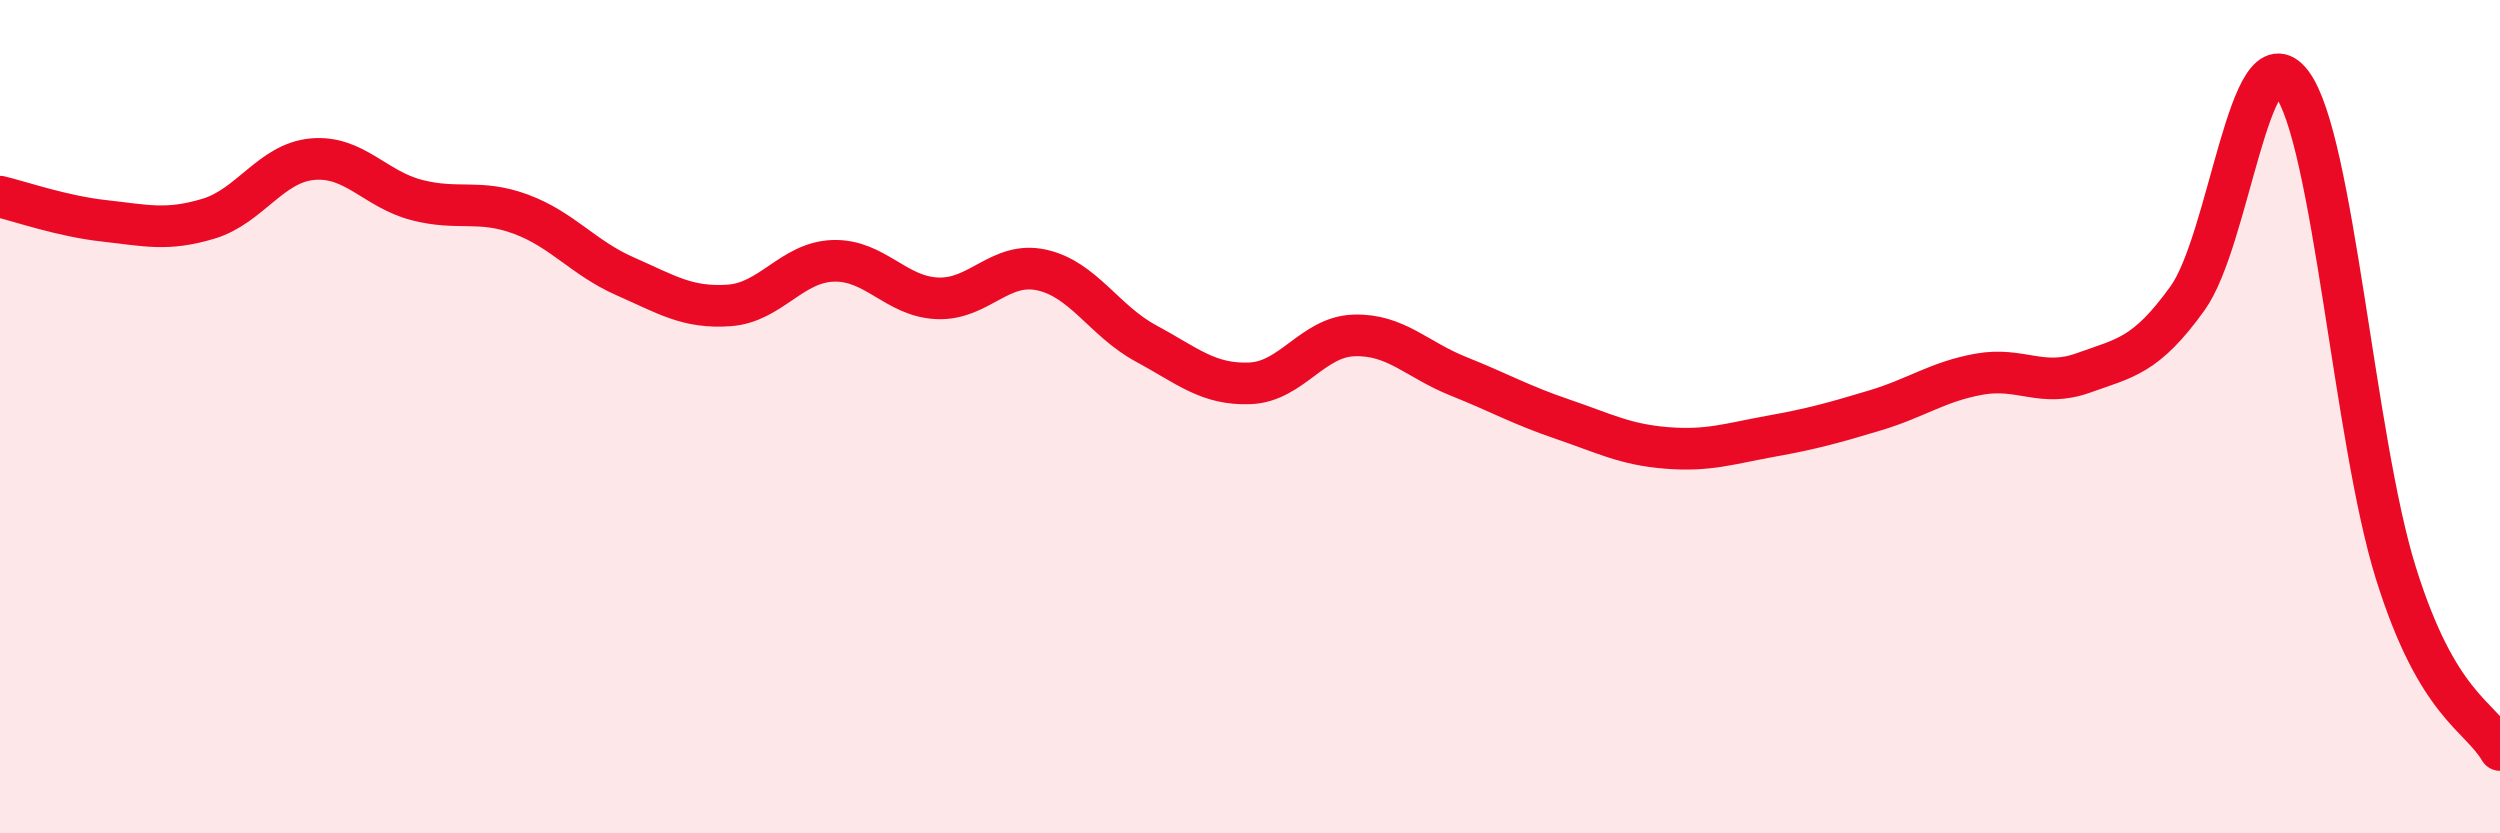 
    <svg width="60" height="20" viewBox="0 0 60 20" xmlns="http://www.w3.org/2000/svg">
      <path
        d="M 0,4.72 C 0.5,4.84 1.5,5.19 2.5,5.3 C 3.5,5.41 4,5.55 5,5.25 C 6,4.95 6.5,3.91 7.5,3.82 C 8.5,3.73 9,4.54 10,4.8 C 11,5.06 11.5,4.77 12.5,5.14 C 13.5,5.51 14,6.19 15,6.63 C 16,7.07 16.5,7.4 17.5,7.33 C 18.5,7.26 19,6.29 20,6.26 C 21,6.23 21.5,7.12 22.5,7.16 C 23.5,7.2 24,6.26 25,6.48 C 26,6.7 26.5,7.7 27.5,8.24 C 28.5,8.78 29,9.24 30,9.2 C 31,9.16 31.5,8.08 32.5,8.05 C 33.5,8.02 34,8.63 35,9.03 C 36,9.43 36.5,9.72 37.5,10.06 C 38.5,10.4 39,10.67 40,10.75 C 41,10.83 41.5,10.65 42.5,10.47 C 43.5,10.29 44,10.15 45,9.85 C 46,9.55 46.5,9.16 47.5,8.98 C 48.5,8.8 49,9.31 50,8.95 C 51,8.59 51.5,8.55 52.5,7.16 C 53.5,5.77 54,0.68 55,2 C 56,3.32 56.5,10.55 57.5,13.75 C 58.5,16.95 59.5,17.15 60,18L60 20L0 20Z"
        fill="#EB0A25"
        opacity="0.1"
        stroke-linecap="round"
        stroke-linejoin="round"
      />
      <path
        d="M 0,4.72 C 0.5,4.84 1.5,5.19 2.5,5.3 C 3.5,5.41 4,5.55 5,5.25 C 6,4.95 6.5,3.91 7.5,3.82 C 8.5,3.73 9,4.54 10,4.8 C 11,5.06 11.5,4.77 12.5,5.14 C 13.5,5.51 14,6.19 15,6.63 C 16,7.07 16.5,7.4 17.5,7.33 C 18.5,7.26 19,6.29 20,6.26 C 21,6.23 21.5,7.12 22.5,7.16 C 23.5,7.2 24,6.26 25,6.48 C 26,6.7 26.5,7.7 27.5,8.24 C 28.5,8.78 29,9.24 30,9.2 C 31,9.16 31.5,8.08 32.5,8.05 C 33.5,8.02 34,8.63 35,9.03 C 36,9.43 36.5,9.72 37.5,10.06 C 38.5,10.4 39,10.67 40,10.75 C 41,10.83 41.5,10.65 42.5,10.47 C 43.5,10.29 44,10.15 45,9.85 C 46,9.55 46.5,9.16 47.5,8.98 C 48.5,8.8 49,9.31 50,8.95 C 51,8.59 51.5,8.55 52.5,7.16 C 53.5,5.77 54,0.68 55,2 C 56,3.32 56.5,10.55 57.5,13.75 C 58.5,16.95 59.5,17.15 60,18"
        stroke="#EB0A25"
        stroke-width="1"
        fill="none"
        stroke-linecap="round"
        stroke-linejoin="round"
      />
    </svg>
  